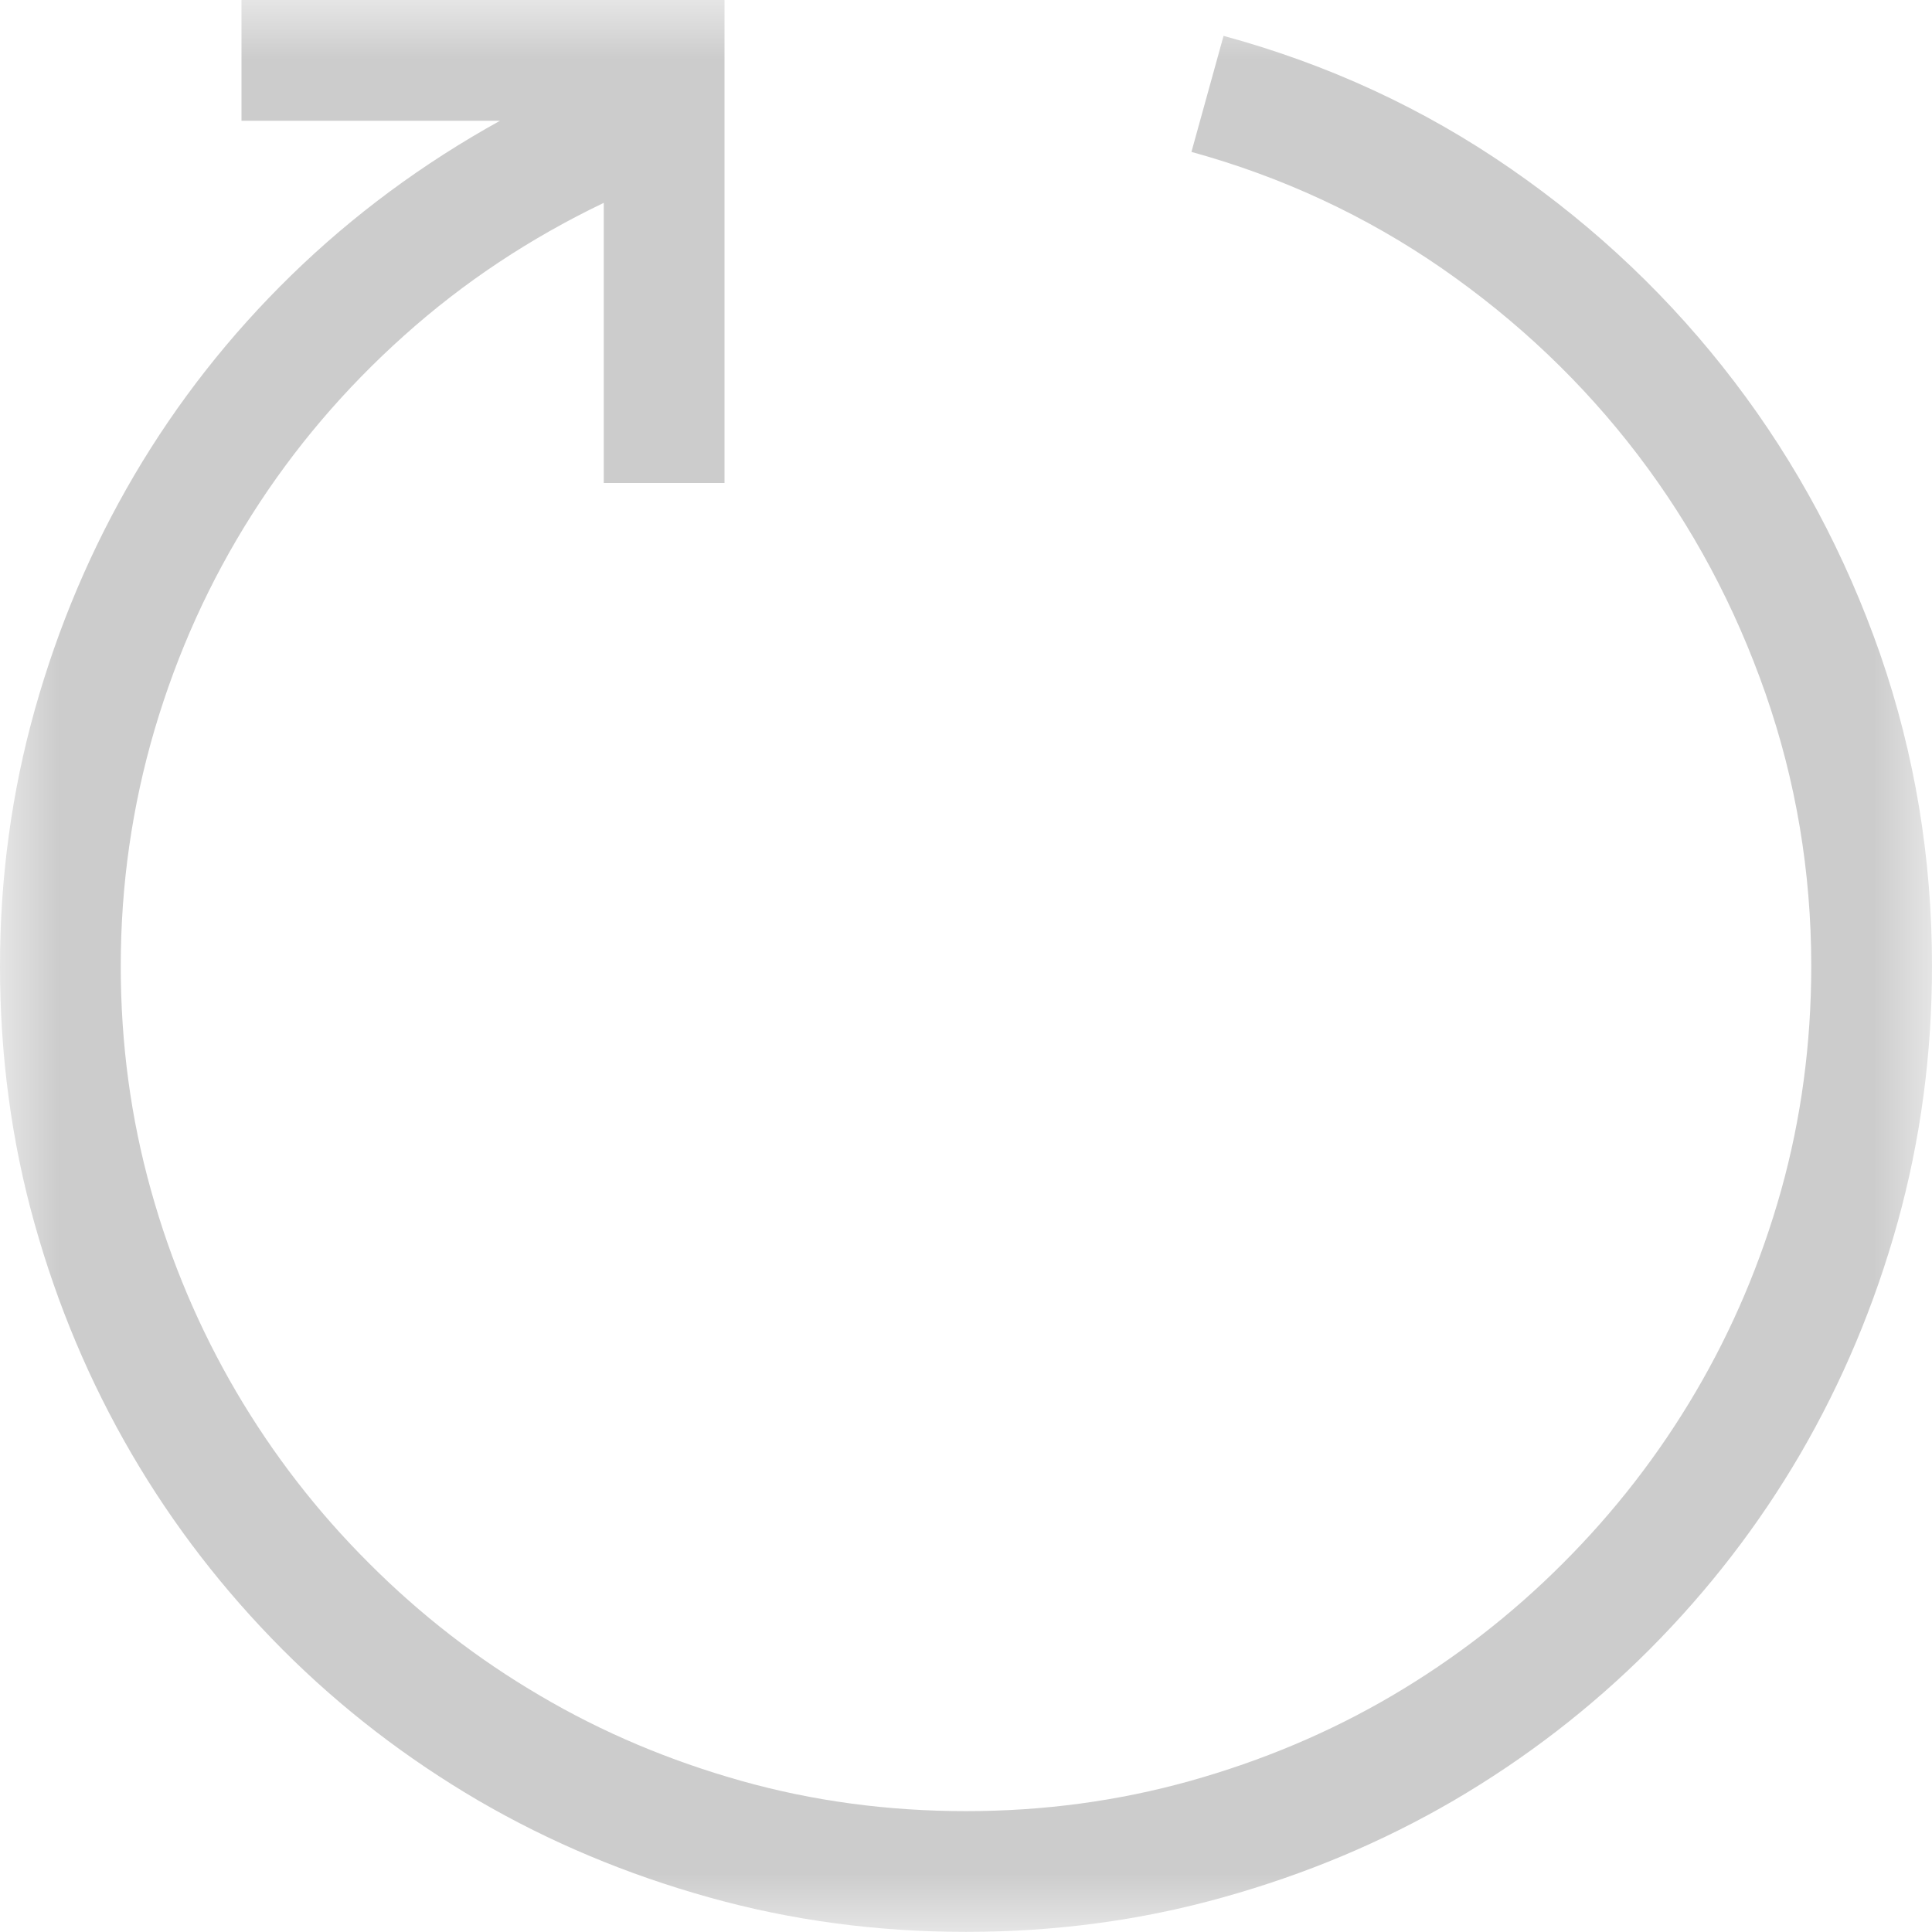 <svg width="16" height="16" viewBox="0 0 16 16" fill="none" xmlns="http://www.w3.org/2000/svg">
<mask id="mask0" mask-type="alpha" maskUnits="userSpaceOnUse" x="0" y="0" width="16" height="16">
<path fill-rule="evenodd" clip-rule="evenodd" d="M0 0H16V15.999H0V0Z" fill="white"/>
</mask>
<g mask="url(#mask0)">
<path fill-rule="evenodd" clip-rule="evenodd" d="M12.508 1.395C13.227 1.892 13.845 2.481 14.363 3.161C14.881 3.84 15.283 4.593 15.571 5.418C15.857 6.244 16 7.105 16 8C16 8.735 15.904 9.443 15.715 10.124C15.525 10.807 15.256 11.445 14.91 12.04C14.564 12.633 14.147 13.172 13.66 13.661C13.173 14.148 12.633 14.563 12.039 14.911C11.446 15.257 10.807 15.524 10.125 15.714C9.443 15.905 8.735 15.999 8 15.999C7.266 15.999 6.557 15.905 5.875 15.714C5.193 15.524 4.555 15.257 3.961 14.911C3.367 14.563 2.826 14.148 2.34 13.661C1.853 13.172 1.436 12.633 1.09 12.04C0.743 11.445 0.475 10.809 0.285 10.129C0.095 9.45 -0 8.74 -0 8C-0 7.271 0.096 6.563 0.289 5.875C0.482 5.188 0.756 4.541 1.113 3.934C1.47 3.328 1.904 2.775 2.414 2.278C2.924 1.781 3.5 1.355 4.141 1H2V-0H6V4H5V1.68C4.391 1.972 3.84 2.337 3.348 2.778C2.856 3.218 2.435 3.712 2.086 4.262C1.737 4.812 1.469 5.404 1.281 6.04C1.094 6.675 1 7.329 1 8C1 8.641 1.083 9.259 1.25 9.856C1.416 10.453 1.653 11.008 1.957 11.527C2.262 12.046 2.627 12.518 3.055 12.945C3.482 13.373 3.954 13.739 4.473 14.043C4.99 14.348 5.547 14.582 6.141 14.749C6.735 14.916 7.354 14.999 8 14.999C8.641 14.999 9.259 14.916 9.856 14.749C10.451 14.582 11.009 14.348 11.528 14.043C12.045 13.739 12.518 13.373 12.945 12.945C13.372 12.518 13.738 12.046 14.043 11.527C14.348 11.008 14.583 10.454 14.75 9.86C14.916 9.266 15 8.646 15 8C15 7.219 14.873 6.466 14.621 5.743C14.368 5.019 14.016 4.36 13.563 3.766C13.11 3.172 12.569 2.658 11.942 2.223C11.314 1.789 10.622 1.466 9.867 1.258L10.133 0.297C10.997 0.532 11.789 0.898 12.508 1.395Z" fill="#CCCCCC"/>
</g>
</svg>
